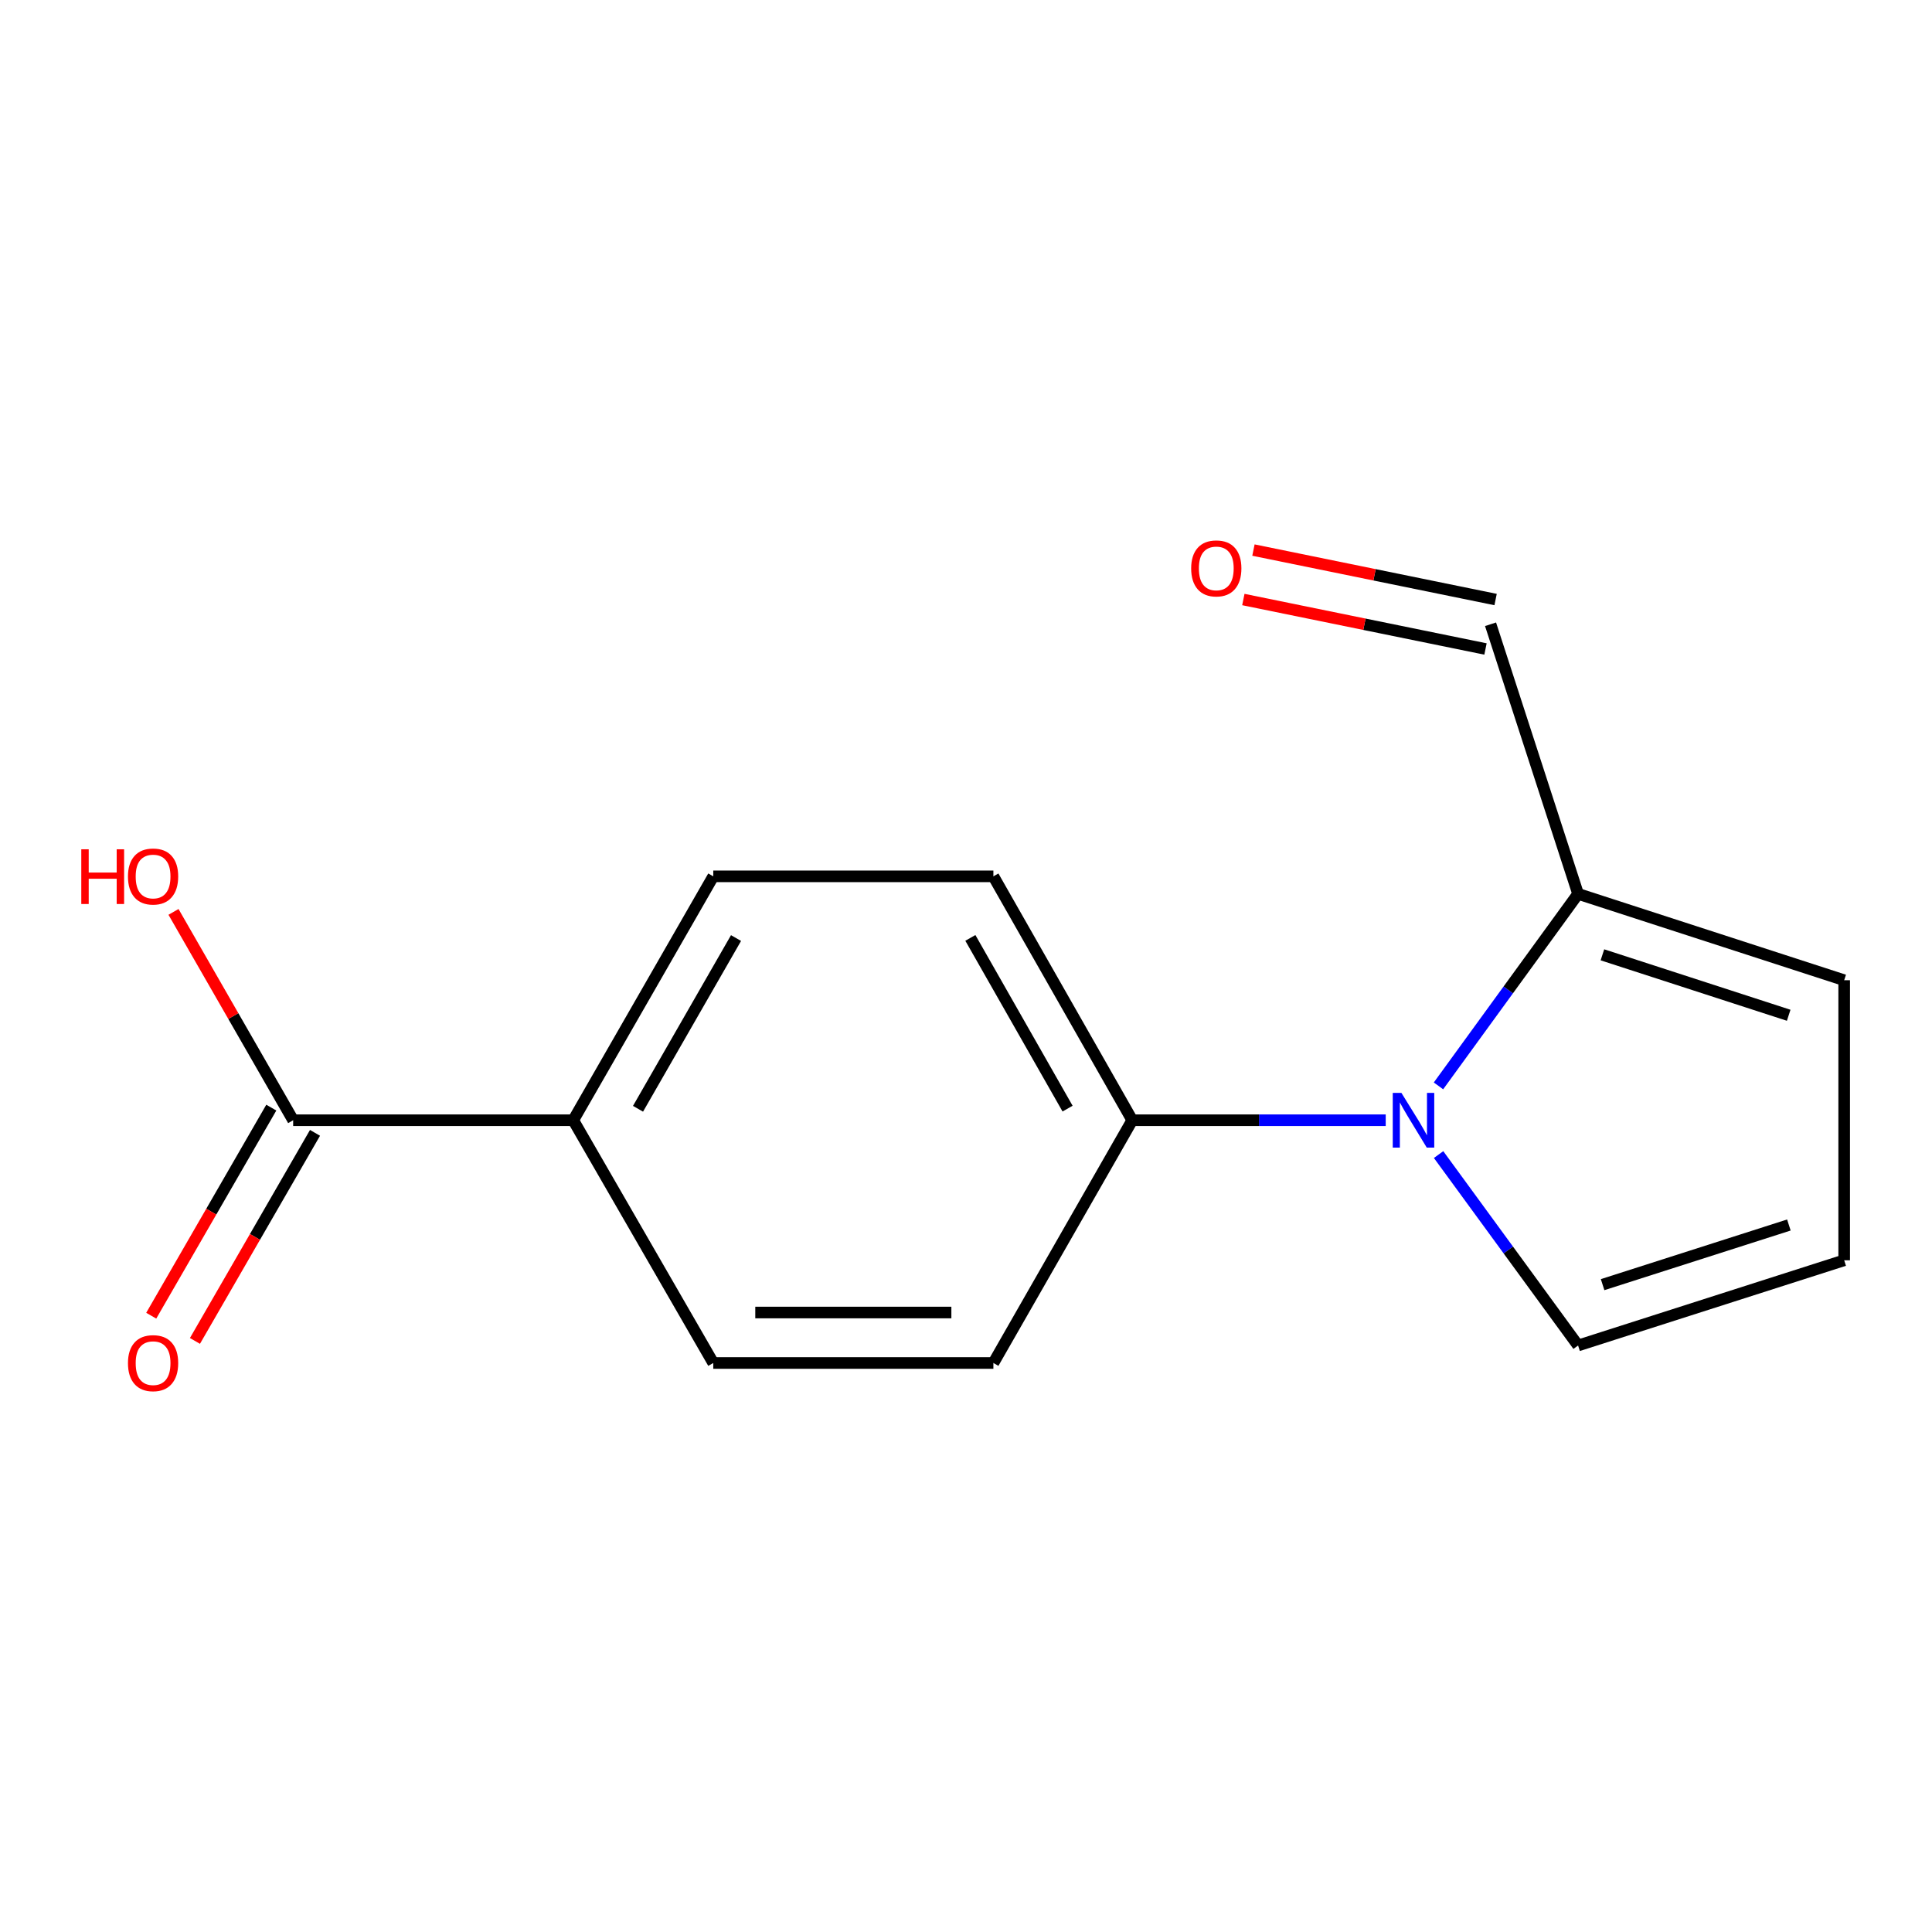 <?xml version='1.0' encoding='iso-8859-1'?>
<svg version='1.1' baseProfile='full'
              xmlns='http://www.w3.org/2000/svg'
                      xmlns:rdkit='http://www.rdkit.org/xml'
                      xmlns:xlink='http://www.w3.org/1999/xlink'
                  xml:space='preserve'
width='1000px' height='1000px' viewBox='0 0 1000 1000'>
<!-- END OF HEADER -->
<rect style='opacity:1.0;fill:#FFFFFF;stroke:none' width='1000' height='1000' x='0' y='0'> </rect>
<path class='bond-0' d='M 744.553,562.053 L 780.682,512.358' style='fill:none;fill-rule:evenodd;stroke:#0000FF;stroke-width:6px;stroke-linecap:butt;stroke-linejoin:miter;stroke-opacity:1' />
<path class='bond-0' d='M 780.682,512.358 L 816.811,462.664' style='fill:none;fill-rule:evenodd;stroke:#000000;stroke-width:6px;stroke-linecap:butt;stroke-linejoin:miter;stroke-opacity:1' />
<path class='bond-2' d='M 717.246,579.834 L 651.65,579.834' style='fill:none;fill-rule:evenodd;stroke:#0000FF;stroke-width:6px;stroke-linecap:butt;stroke-linejoin:miter;stroke-opacity:1' />
<path class='bond-2' d='M 651.65,579.834 L 586.055,579.834' style='fill:none;fill-rule:evenodd;stroke:#000000;stroke-width:6px;stroke-linecap:butt;stroke-linejoin:miter;stroke-opacity:1' />
<path class='bond-3' d='M 744.609,597.604 L 780.71,647.014' style='fill:none;fill-rule:evenodd;stroke:#0000FF;stroke-width:6px;stroke-linecap:butt;stroke-linejoin:miter;stroke-opacity:1' />
<path class='bond-3' d='M 780.71,647.014 L 816.811,696.424' style='fill:none;fill-rule:evenodd;stroke:#000000;stroke-width:6px;stroke-linecap:butt;stroke-linejoin:miter;stroke-opacity:1' />
<path class='bond-6' d='M 816.811,462.664 L 954.545,507.361' style='fill:none;fill-rule:evenodd;stroke:#000000;stroke-width:6px;stroke-linecap:butt;stroke-linejoin:miter;stroke-opacity:1' />
<path class='bond-6' d='M 829.408,494.214 L 925.822,525.502' style='fill:none;fill-rule:evenodd;stroke:#000000;stroke-width:6px;stroke-linecap:butt;stroke-linejoin:miter;stroke-opacity:1' />
<path class='bond-10' d='M 816.811,462.664 L 771.505,323.115' style='fill:none;fill-rule:evenodd;stroke:#000000;stroke-width:6px;stroke-linecap:butt;stroke-linejoin:miter;stroke-opacity:1' />
<path class='bond-1' d='M 151.737,579.834 L 296.713,579.834' style='fill:none;fill-rule:evenodd;stroke:#000000;stroke-width:6px;stroke-linecap:butt;stroke-linejoin:miter;stroke-opacity:1' />
<path class='bond-7' d='M 140.424,573.306 L 109.351,627.156' style='fill:none;fill-rule:evenodd;stroke:#000000;stroke-width:6px;stroke-linecap:butt;stroke-linejoin:miter;stroke-opacity:1' />
<path class='bond-7' d='M 109.351,627.156 L 78.278,681.005' style='fill:none;fill-rule:evenodd;stroke:#FF0000;stroke-width:6px;stroke-linecap:butt;stroke-linejoin:miter;stroke-opacity:1' />
<path class='bond-7' d='M 163.05,586.362 L 131.976,640.211' style='fill:none;fill-rule:evenodd;stroke:#000000;stroke-width:6px;stroke-linecap:butt;stroke-linejoin:miter;stroke-opacity:1' />
<path class='bond-7' d='M 131.976,640.211 L 100.903,694.061' style='fill:none;fill-rule:evenodd;stroke:#FF0000;stroke-width:6px;stroke-linecap:butt;stroke-linejoin:miter;stroke-opacity:1' />
<path class='bond-14' d='M 151.737,579.834 L 120.769,525.914' style='fill:none;fill-rule:evenodd;stroke:#000000;stroke-width:6px;stroke-linecap:butt;stroke-linejoin:miter;stroke-opacity:1' />
<path class='bond-14' d='M 120.769,525.914 L 89.802,471.993' style='fill:none;fill-rule:evenodd;stroke:#FF0000;stroke-width:6px;stroke-linecap:butt;stroke-linejoin:miter;stroke-opacity:1' />
<path class='bond-8' d='M 586.055,579.834 L 514.176,705.48' style='fill:none;fill-rule:evenodd;stroke:#000000;stroke-width:6px;stroke-linecap:butt;stroke-linejoin:miter;stroke-opacity:1' />
<path class='bond-9' d='M 586.055,579.834 L 514.176,453.594' style='fill:none;fill-rule:evenodd;stroke:#000000;stroke-width:6px;stroke-linecap:butt;stroke-linejoin:miter;stroke-opacity:1' />
<path class='bond-9' d='M 552.573,573.823 L 502.258,485.455' style='fill:none;fill-rule:evenodd;stroke:#000000;stroke-width:6px;stroke-linecap:butt;stroke-linejoin:miter;stroke-opacity:1' />
<path class='bond-5' d='M 816.811,696.424 L 954.545,652.322' style='fill:none;fill-rule:evenodd;stroke:#000000;stroke-width:6px;stroke-linecap:butt;stroke-linejoin:miter;stroke-opacity:1' />
<path class='bond-5' d='M 829.506,664.931 L 925.92,634.06' style='fill:none;fill-rule:evenodd;stroke:#000000;stroke-width:6px;stroke-linecap:butt;stroke-linejoin:miter;stroke-opacity:1' />
<path class='bond-4' d='M 296.713,579.834 L 369.186,453.594' style='fill:none;fill-rule:evenodd;stroke:#000000;stroke-width:6px;stroke-linecap:butt;stroke-linejoin:miter;stroke-opacity:1' />
<path class='bond-4' d='M 330.238,573.903 L 380.969,485.535' style='fill:none;fill-rule:evenodd;stroke:#000000;stroke-width:6px;stroke-linecap:butt;stroke-linejoin:miter;stroke-opacity:1' />
<path class='bond-16' d='M 296.713,579.834 L 369.186,705.48' style='fill:none;fill-rule:evenodd;stroke:#000000;stroke-width:6px;stroke-linecap:butt;stroke-linejoin:miter;stroke-opacity:1' />
<path class='bond-15' d='M 954.545,652.322 L 954.545,507.361' style='fill:none;fill-rule:evenodd;stroke:#000000;stroke-width:6px;stroke-linecap:butt;stroke-linejoin:miter;stroke-opacity:1' />
<path class='bond-12' d='M 514.176,705.48 L 369.186,705.48' style='fill:none;fill-rule:evenodd;stroke:#000000;stroke-width:6px;stroke-linecap:butt;stroke-linejoin:miter;stroke-opacity:1' />
<path class='bond-12' d='M 492.428,679.358 L 390.935,679.358' style='fill:none;fill-rule:evenodd;stroke:#000000;stroke-width:6px;stroke-linecap:butt;stroke-linejoin:miter;stroke-opacity:1' />
<path class='bond-11' d='M 514.176,453.594 L 369.186,453.594' style='fill:none;fill-rule:evenodd;stroke:#000000;stroke-width:6px;stroke-linecap:butt;stroke-linejoin:miter;stroke-opacity:1' />
<path class='bond-13' d='M 774.118,310.319 L 711.451,297.519' style='fill:none;fill-rule:evenodd;stroke:#000000;stroke-width:6px;stroke-linecap:butt;stroke-linejoin:miter;stroke-opacity:1' />
<path class='bond-13' d='M 711.451,297.519 L 648.783,284.719' style='fill:none;fill-rule:evenodd;stroke:#FF0000;stroke-width:6px;stroke-linecap:butt;stroke-linejoin:miter;stroke-opacity:1' />
<path class='bond-13' d='M 768.891,335.912 L 706.223,323.112' style='fill:none;fill-rule:evenodd;stroke:#000000;stroke-width:6px;stroke-linecap:butt;stroke-linejoin:miter;stroke-opacity:1' />
<path class='bond-13' d='M 706.223,323.112 L 643.556,310.312' style='fill:none;fill-rule:evenodd;stroke:#FF0000;stroke-width:6px;stroke-linecap:butt;stroke-linejoin:miter;stroke-opacity:1' />
<path  class='atom-0' d='M 725.365 565.674
L 734.645 580.674
Q 735.565 582.154, 737.045 584.834
Q 738.525 587.514, 738.605 587.674
L 738.605 565.674
L 742.365 565.674
L 742.365 593.994
L 738.485 593.994
L 728.525 577.594
Q 727.365 575.674, 726.125 573.474
Q 724.925 571.274, 724.565 570.594
L 724.565 593.994
L 720.885 593.994
L 720.885 565.674
L 725.365 565.674
' fill='#0000FF'/>
<path  class='atom-8' d='M 66.235 705.56
Q 66.235 698.76, 69.595 694.96
Q 72.955 691.16, 79.235 691.16
Q 85.515 691.16, 88.875 694.96
Q 92.235 698.76, 92.235 705.56
Q 92.235 712.44, 88.835 716.36
Q 85.435 720.24, 79.235 720.24
Q 72.995 720.24, 69.595 716.36
Q 66.235 712.48, 66.235 705.56
M 79.235 717.04
Q 83.555 717.04, 85.875 714.16
Q 88.235 711.24, 88.235 705.56
Q 88.235 700, 85.875 697.2
Q 83.555 694.36, 79.235 694.36
Q 74.915 694.36, 72.555 697.16
Q 70.235 699.96, 70.235 705.56
Q 70.235 711.28, 72.555 714.16
Q 74.915 717.04, 79.235 717.04
' fill='#FF0000'/>
<path  class='atom-14' d='M 616.547 294.2
Q 616.547 287.4, 619.907 283.6
Q 623.267 279.8, 629.547 279.8
Q 635.827 279.8, 639.187 283.6
Q 642.547 287.4, 642.547 294.2
Q 642.547 301.08, 639.147 305
Q 635.747 308.88, 629.547 308.88
Q 623.307 308.88, 619.907 305
Q 616.547 301.12, 616.547 294.2
M 629.547 305.68
Q 633.867 305.68, 636.187 302.8
Q 638.547 299.88, 638.547 294.2
Q 638.547 288.64, 636.187 285.84
Q 633.867 283, 629.547 283
Q 625.227 283, 622.867 285.8
Q 620.547 288.6, 620.547 294.2
Q 620.547 299.92, 622.867 302.8
Q 625.227 305.68, 629.547 305.68
' fill='#FF0000'/>
<path  class='atom-15' d='M 42.075 439.594
L 45.915 439.594
L 45.915 451.634
L 60.395 451.634
L 60.395 439.594
L 64.235 439.594
L 64.235 467.914
L 60.395 467.914
L 60.395 454.834
L 45.915 454.834
L 45.915 467.914
L 42.075 467.914
L 42.075 439.594
' fill='#FF0000'/>
<path  class='atom-15' d='M 66.235 453.674
Q 66.235 446.874, 69.595 443.074
Q 72.955 439.274, 79.235 439.274
Q 85.515 439.274, 88.875 443.074
Q 92.235 446.874, 92.235 453.674
Q 92.235 460.554, 88.835 464.474
Q 85.435 468.354, 79.235 468.354
Q 72.995 468.354, 69.595 464.474
Q 66.235 460.594, 66.235 453.674
M 79.235 465.154
Q 83.555 465.154, 85.875 462.274
Q 88.235 459.354, 88.235 453.674
Q 88.235 448.114, 85.875 445.314
Q 83.555 442.474, 79.235 442.474
Q 74.915 442.474, 72.555 445.274
Q 70.235 448.074, 70.235 453.674
Q 70.235 459.394, 72.555 462.274
Q 74.915 465.154, 79.235 465.154
' fill='#FF0000'/>
</svg>
